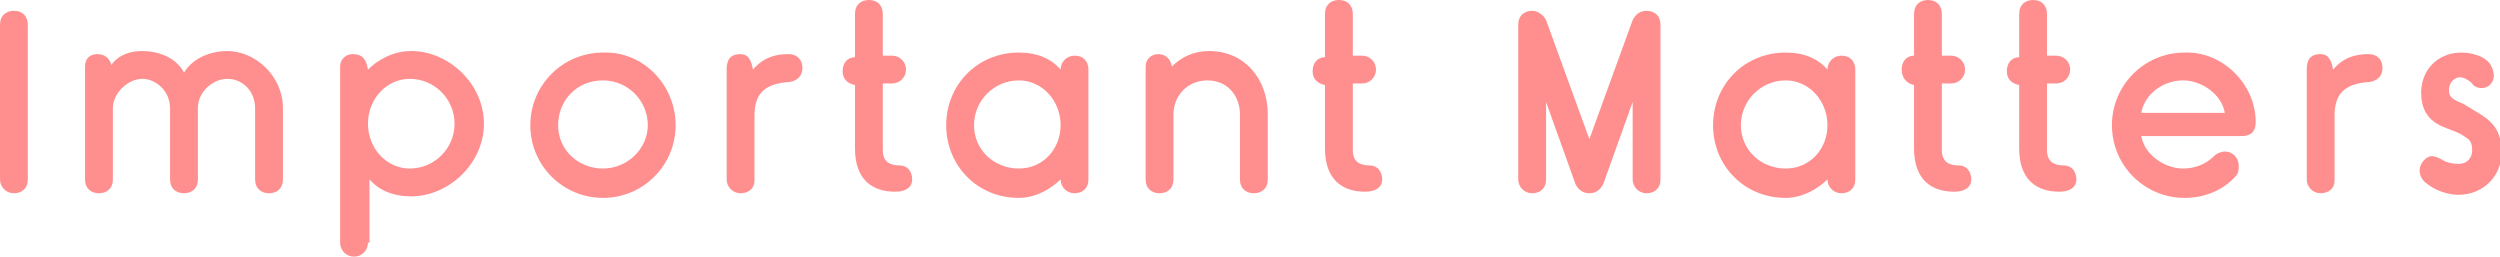 <?xml version="1.0" encoding="utf-8"?>
<!-- Generator: Adobe Illustrator 27.7.0, SVG Export Plug-In . SVG Version: 6.00 Build 0)  -->
<svg version="1.1" id="レイヤー_1" xmlns="http://www.w3.org/2000/svg" xmlns:xlink="http://www.w3.org/1999/xlink" x="0px"
	 y="0px" viewBox="0 0 161.7 16.6" style="enable-background:new 0 0 161.7 16.6;" xml:space="preserve">
<style type="text/css">
	.st0{fill:#FF8F8F;}
</style>
<g>
	<g>
		<path class="st0" d="M1.8,1.6v10c0,0.6-0.4,0.9-0.9,0.9c-0.5,0-0.9-0.4-0.9-0.9v-10c0-0.6,0.4-0.9,0.9-0.9
			C1.5,0.7,1.8,1.1,1.8,1.6z"/>
		<path class="st0" d="M7.3,11.6c0,0.6-0.4,0.9-0.9,0.9c-0.5,0-0.9-0.3-0.9-0.9V4.3c0-0.5,0.3-0.8,0.8-0.8c0.5,0,0.8,0.3,0.9,0.7
			c0.5-0.7,1.3-0.9,2-0.9c1,0,2.2,0.4,2.7,1.4c0.6-1,1.8-1.4,2.8-1.4c1.8,0,3.6,1.6,3.6,3.7v4.6c0,0.6-0.4,0.9-0.9,0.9
			c-0.5,0-0.9-0.3-0.9-0.9V7c0-1.1-0.8-1.9-1.8-1.9c-0.9,0-1.9,0.8-1.9,1.9v4.6c0,0.6-0.4,0.9-0.9,0.9c-0.5,0-0.9-0.3-0.9-0.9V7
			c0-1.1-0.9-1.9-1.8-1.9S7.3,6,7.3,7V11.6z"/>
		<path class="st0" d="M23.8,15.7c0,0.5-0.4,0.9-0.9,0.9c-0.5,0-0.9-0.4-0.9-0.9V4.3c0-0.5,0.4-0.8,0.8-0.8c0.7,0,0.9,0.4,1,1
			c0.6-0.6,1.6-1.2,2.8-1.2c2.4,0,4.7,2.1,4.7,4.7s-2.3,4.7-4.7,4.7c-1.2,0-2.1-0.4-2.7-1.1V15.7z M29.4,8c0-1.6-1.3-2.9-2.9-2.9
			c-1.5,0-2.7,1.3-2.7,2.9s1.2,2.9,2.7,2.9C28.1,10.9,29.4,9.6,29.4,8z"/>
		<path class="st0" d="M43.7,8.1c0,2.6-2.1,4.7-4.7,4.7c-2.6,0-4.7-2.1-4.7-4.7c0-2.6,2.1-4.7,4.7-4.7C41.6,3.3,43.7,5.5,43.7,8.1z
			 M36.1,8.1c0,1.6,1.3,2.8,2.9,2.8c1.6,0,2.9-1.3,2.9-2.8c0-1.6-1.3-2.9-2.9-2.9C37.3,5.2,36.1,6.5,36.1,8.1z"/>
		<path class="st0" d="M48.7,4.5c0.6-0.7,1.3-1,2.3-1c0.5,0,0.9,0.3,0.9,0.9c0,0.5-0.3,0.8-0.8,0.9c-1.8,0.1-2.3,0.9-2.3,2.2v4.2
			c0,0.5-0.4,0.8-0.9,0.8c-0.5,0-0.9-0.4-0.9-0.9V4.5c0-0.6,0.2-1,0.9-1C48.4,3.5,48.6,3.9,48.7,4.5z"/>
		<path class="st0" d="M57.1,3.6h0.6c0.5,0,0.9,0.4,0.9,0.9c0,0.5-0.4,0.9-0.9,0.9h-0.6v4.3c0,0.8,0.5,1,1.1,1
			c0.5,0,0.8,0.4,0.8,0.9c0,0.5-0.4,0.8-1.1,0.8c-1.5,0-2.6-0.8-2.6-2.8V5.5c-0.5-0.1-0.8-0.4-0.8-0.9c0-0.5,0.3-0.9,0.8-0.9V0.9
			c0-0.6,0.4-0.9,0.9-0.9c0.6,0,0.9,0.4,0.9,0.9V3.6z"/>
		<path class="st0" d="M70.4,11.6c0,0.6-0.4,0.9-0.9,0.9c-0.5,0-0.9-0.4-0.9-0.9v0c-0.6,0.6-1.6,1.2-2.7,1.2c-2.7,0-4.7-2.1-4.7-4.7
			c0-2.6,2-4.7,4.7-4.7c1.2,0,2.1,0.4,2.7,1.1c0-0.5,0.4-0.9,0.9-0.9c0.6,0,0.9,0.4,0.9,0.9V11.6z M63,8.1c0,1.6,1.3,2.8,2.9,2.8
			c1.6,0,2.7-1.3,2.7-2.8c0-1.6-1.2-2.9-2.7-2.9C64.3,5.2,63,6.5,63,8.1z"/>
		<path class="st0" d="M75.8,4.3c0.6-0.6,1.4-1,2.4-1c2.3,0,3.8,1.8,3.8,4.1v4.2c0,0.6-0.4,0.9-0.9,0.9c-0.5,0-0.9-0.3-0.9-0.9V7.4
			c0-1.2-0.8-2.2-2.1-2.2c-1.3,0-2.2,1-2.2,2.2v4.2c0,0.6-0.4,0.9-0.9,0.9c-0.5,0-0.9-0.3-0.9-0.9V4.3c0-0.5,0.4-0.8,0.8-0.8
			C75.4,3.5,75.7,3.8,75.8,4.3z"/>
		<path class="st0" d="M87.5,3.6h0.6C88.6,3.6,89,4,89,4.5c0,0.5-0.4,0.9-0.9,0.9h-0.6v4.3c0,0.8,0.5,1,1.1,1c0.5,0,0.8,0.4,0.8,0.9
			c0,0.5-0.4,0.8-1.1,0.8c-1.5,0-2.6-0.8-2.6-2.8V5.5c-0.5-0.1-0.8-0.4-0.8-0.9c0-0.5,0.3-0.9,0.8-0.9V0.9c0-0.6,0.4-0.9,0.9-0.9
			c0.6,0,0.9,0.4,0.9,0.9V3.6z"/>
		<path class="st0" d="M103.7,11.9c-0.2,0.4-0.5,0.6-0.9,0.6c-0.4,0-0.7-0.2-0.9-0.6l-1.9-5.3v5c0,0.6-0.4,0.9-0.9,0.9
			c-0.5,0-0.9-0.4-0.9-0.9v-10c0-0.6,0.4-0.9,0.9-0.9c0.3,0,0.7,0.2,0.9,0.6l2.8,7.7l2.8-7.7c0.2-0.4,0.5-0.6,0.9-0.6
			c0.5,0,0.9,0.3,0.9,0.9v10c0,0.6-0.4,0.9-0.9,0.9c-0.5,0-0.9-0.4-0.9-0.9v-5L103.7,11.9z"/>
		<path class="st0" d="M120,11.6c0,0.6-0.4,0.9-0.9,0.9c-0.5,0-0.9-0.4-0.9-0.9v0c-0.6,0.6-1.6,1.2-2.7,1.2c-2.7,0-4.7-2.1-4.7-4.7
			c0-2.6,2-4.7,4.7-4.7c1.2,0,2.1,0.4,2.7,1.1c0-0.5,0.4-0.9,0.9-0.9c0.6,0,0.9,0.4,0.9,0.9V11.6z M112.6,8.1c0,1.6,1.3,2.8,2.9,2.8
			c1.6,0,2.7-1.3,2.7-2.8c0-1.6-1.2-2.9-2.7-2.9C113.9,5.2,112.6,6.5,112.6,8.1z"/>
		<path class="st0" d="M125.6,3.6h0.6c0.5,0,0.9,0.4,0.9,0.9c0,0.5-0.4,0.9-0.9,0.9h-0.6v4.3c0,0.8,0.5,1,1.1,1
			c0.5,0,0.8,0.4,0.8,0.9c0,0.5-0.4,0.8-1.1,0.8c-1.5,0-2.6-0.8-2.6-2.8V5.5C123.3,5.4,123,5,123,4.5c0-0.5,0.3-0.9,0.8-0.9V0.9
			c0-0.6,0.4-0.9,0.9-0.9c0.6,0,0.9,0.4,0.9,0.9V3.6z"/>
		<path class="st0" d="M132.4,3.6h0.6c0.5,0,0.9,0.4,0.9,0.9c0,0.5-0.4,0.9-0.9,0.9h-0.6v4.3c0,0.8,0.5,1,1.1,1
			c0.5,0,0.8,0.4,0.8,0.9c0,0.5-0.4,0.8-1.1,0.8c-1.5,0-2.6-0.8-2.6-2.8V5.5c-0.5-0.1-0.8-0.4-0.8-0.9c0-0.5,0.3-0.9,0.8-0.9V0.9
			c0-0.6,0.4-0.9,0.9-0.9c0.6,0,0.9,0.4,0.9,0.9V3.6z"/>
		<path class="st0" d="M145.9,7.9c0,0.6-0.3,0.9-0.9,0.9h-6.5c0.2,1.2,1.5,2.1,2.7,2.1c0.8,0,1.5-0.3,2-0.8c0.2-0.2,0.5-0.3,0.7-0.3
			c0.5,0,0.9,0.4,0.9,0.9c0,0.3,0,0.5-0.2,0.7c-0.8,0.9-2,1.4-3.3,1.4c-2.6,0-4.7-2.1-4.7-4.7c0-2.6,2.1-4.7,4.7-4.7
			C143.7,3.3,145.9,5.4,145.9,7.9z M138.5,7.3h5.4c-0.2-1.2-1.5-2.1-2.7-2.1C139.9,5.2,138.7,6.1,138.5,7.3z"/>
		<path class="st0" d="M150.9,4.5c0.6-0.7,1.3-1,2.3-1c0.5,0,0.9,0.3,0.9,0.9c0,0.5-0.3,0.8-0.8,0.9c-1.8,0.1-2.3,0.9-2.3,2.2v4.2
			c0,0.5-0.4,0.8-0.9,0.8c-0.5,0-0.9-0.4-0.9-0.9V4.5c0-0.6,0.2-1,0.9-1C150.6,3.5,150.8,3.9,150.9,4.5z"/>
		<path class="st0" d="M161.1,7.9c0.5,0.5,0.7,1.1,0.7,2c0,1.4-1.1,2.7-2.8,2.7c-0.7,0-1.5-0.3-2-0.7c-0.3-0.2-0.5-0.5-0.5-0.9
			c0-0.4,0.4-0.9,0.8-0.9c0.2,0,0.4,0.1,0.6,0.2c0.3,0.2,0.7,0.3,1.1,0.3c0.6,0,0.9-0.4,0.9-0.9c0-0.5-0.2-0.7-0.4-0.8
			c-0.5-0.4-1.1-0.5-1.7-0.8c-0.8-0.4-1.2-1.1-1.2-2.1c0-1.5,1.1-2.6,2.6-2.6c0.8,0,1.6,0.3,1.9,0.8c0.1,0.2,0.2,0.4,0.2,0.7
			c0,0.4-0.3,0.8-0.8,0.8c-0.2,0-0.5-0.1-0.6-0.3c-0.2-0.2-0.5-0.4-0.8-0.4c-0.3,0-0.7,0.3-0.7,0.8c0,0.4,0.1,0.6,0.9,0.9
			C160.1,7.2,160.7,7.5,161.1,7.9z"/>
	</g>
</g>
</svg>
